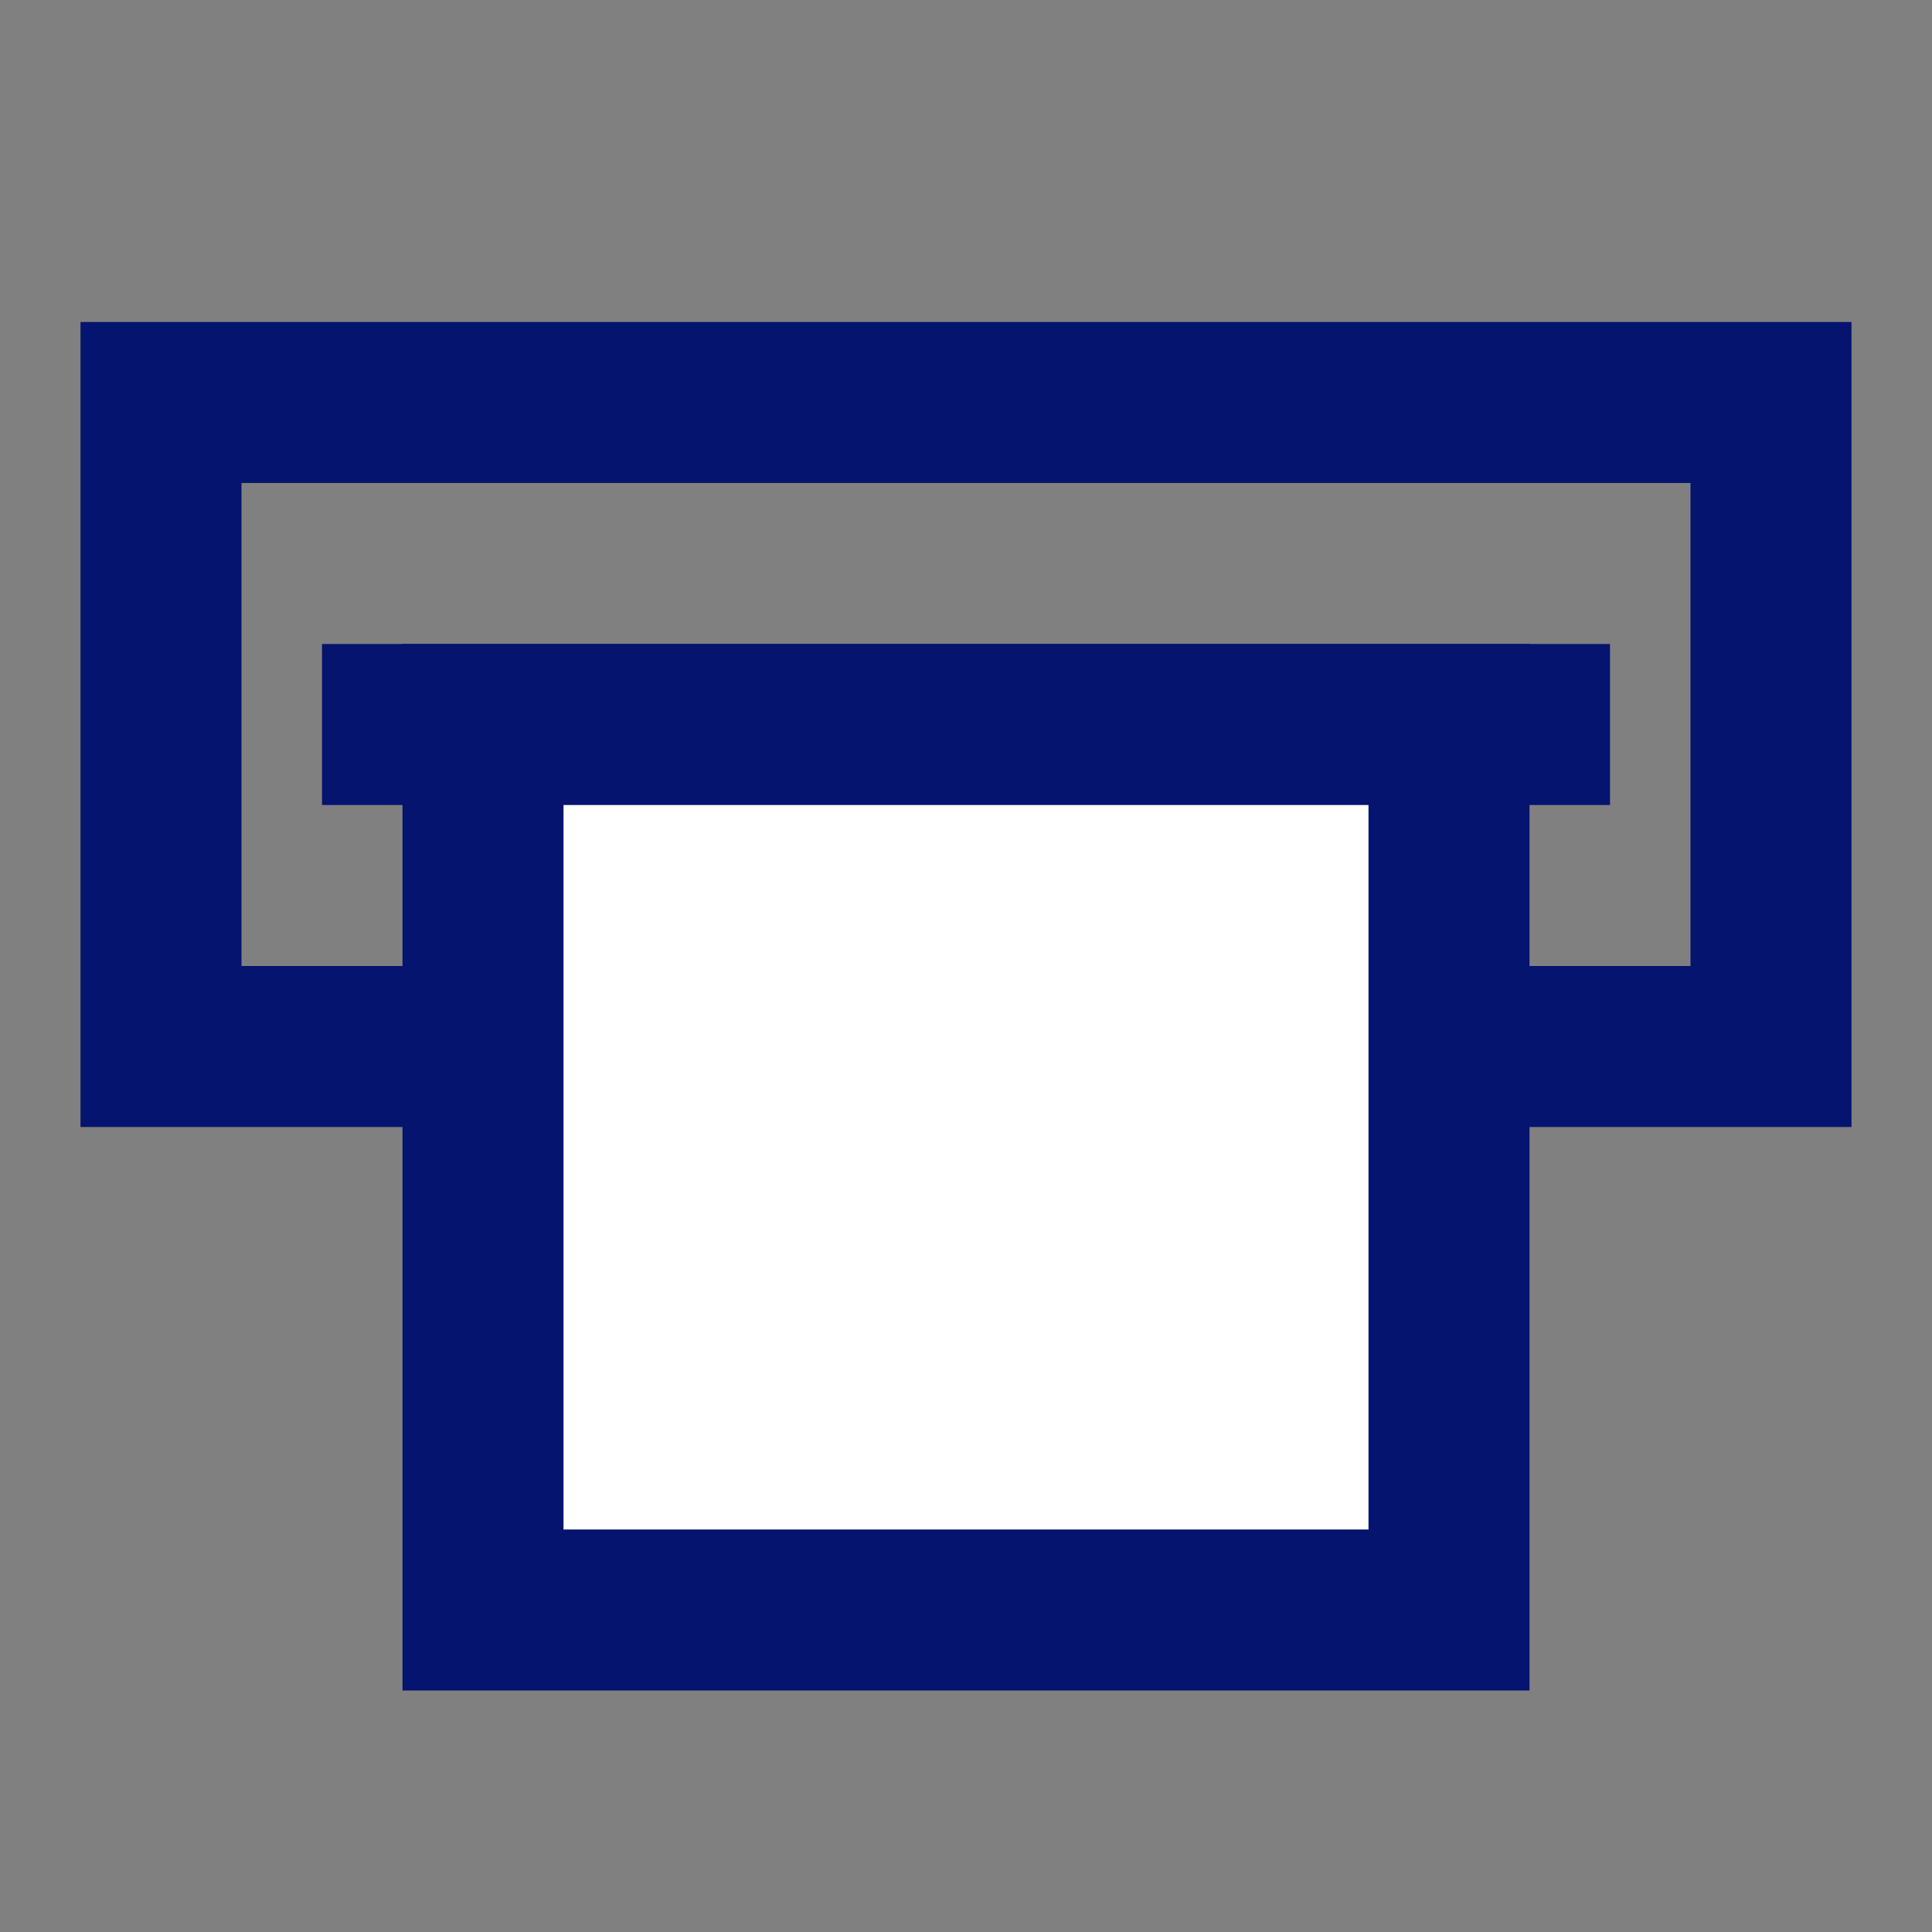 <?xml version="1.0" encoding="UTF-8"?>
<svg xmlns="http://www.w3.org/2000/svg" width="24" height="24" viewBox="0 0 24 24" fill="none">
  <rect x="0" y="0" width="24" height="24" fill="#808080" stroke="none"/>
  <rect x="2" y="5" width="20" height="8" stroke="#05146F" stroke-width="2"></rect>
  <line x1="4" y1="9" x2="20" y2="9" stroke="#05146F" stroke-width="2"></line>
  <path d="M18 9V20H6V9H18Z" fill="white" stroke="#05146F" stroke-width="2"></path>
</svg>
